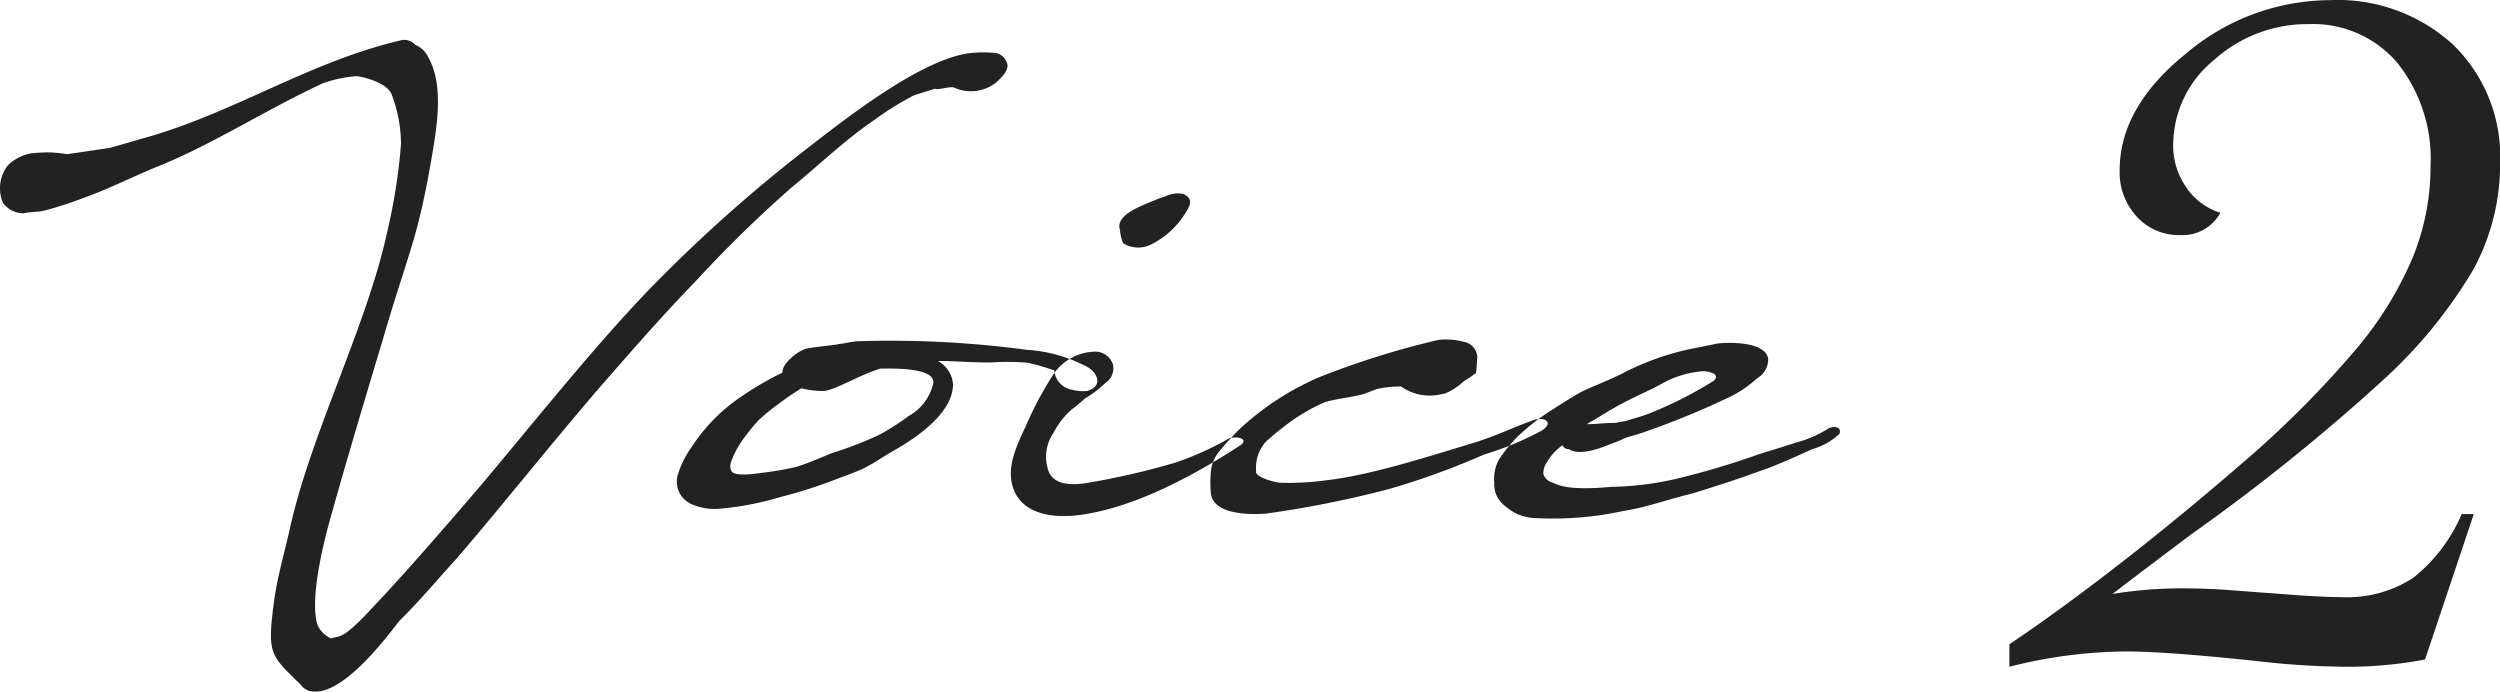 <svg xmlns="http://www.w3.org/2000/svg" width="181.438" height="50.19" viewBox="0 0 181.438 50.19">
  <defs>
    <style>
      .cls-1 {
        fill: #222;
        fill-rule: evenodd;
      }
    </style>
  </defs>
  <path id="title_voice1" class="cls-1" d="M594.38,1778.68a12.424,12.424,0,0,0-1.268.06,3.168,3.168,0,0,0-1.786.91,2.7,2.7,0,0,0-.325,2.7,1.854,1.854,0,0,0,1.494.75c0.617-.13.975-0.07,1.527-0.2a29.842,29.842,0,0,0,3.152-1.04c1.591-.58,3.411-1.49,4.938-2.11,4-1.59,7.894-4.13,12.085-6.08a9.245,9.245,0,0,1,2.437-.52c0.13-.03,2.307.39,2.6,1.4a10.232,10.232,0,0,1,.65,3.51,41.262,41.262,0,0,1-.975,6.27c-1.462,6.89-5.62,14.85-7.115,21.77-0.39,1.72-.909,3.47-1.137,5.26-0.487,3.74-.26,3.8,1.95,5.95a1.148,1.148,0,0,0,.617.45c2.469,0.68,6.27-4.81,6.562-5.1,1.365-1.33,3.184-3.48,4.061-4.42,3.282-3.8,7.375-8.96,10.689-12.77,2.209-2.53,4.419-5.06,6.79-7.5a91.234,91.234,0,0,1,6.888-6.73c1.982-1.62,3.931-3.5,6.043-4.93a21.592,21.592,0,0,1,2.891-1.79c0.033,0,1.462-.46,1.5-0.46,0.13,0.13,1.072-.19,1.364-0.09a2.949,2.949,0,0,0,3.022-.33c0.812-.71,1.039-1.2.747-1.62a1.031,1.031,0,0,0-.715-0.55,8.584,8.584,0,0,0-2.079.03c-3.606.58-8.967,4.84-11.7,6.95a108.247,108.247,0,0,0-11.566,10.36c-3.9,4.07-8.349,9.65-11.988,13.97-2.112,2.47-5.426,6.31-7.732,8.74-2.437,2.67-2.535,2.18-3.184,2.44a1.985,1.985,0,0,1-.975-0.94c-0.65-1.89.52-6.27,0.715-7.05,1.2-4.36,2.7-9.36,4-13.68,1.949-6.69,2.534-7.15,3.639-13.74,0.357-2.15.747-4.91-.358-6.82a1.732,1.732,0,0,0-.909-0.85,1.105,1.105,0,0,0-.943-0.36c-6.53,1.5-11.923,5.1-18.193,6.96l-3.022.87-3.118.46A10,10,0,0,0,594.38,1778.68Zm46.625,21.34a6.949,6.949,0,0,0-1.039,2.08,1.776,1.776,0,0,0,.942,2.08,4.1,4.1,0,0,0,2.112.36,22.316,22.316,0,0,0,4.516-.88,33.108,33.108,0,0,0,4.028-1.3c0.52-.19,1.332-0.49,1.819-0.71,0.748-.36,1.43-0.85,2.112-1.24,1.917-1.07,4.451-2.86,4.451-4.9a2.089,2.089,0,0,0-1.1-1.69c1.332,0,2.664.13,3.931,0.1a17.245,17.245,0,0,1,2.6.03,15.524,15.524,0,0,1,1.819.52,0.127,0.127,0,0,1,.1.03,1.543,1.543,0,0,0,1.267,1.4,3.041,3.041,0,0,0,1.137.09c1.267-.39.649-1.49-0.228-1.85a10.642,10.642,0,0,0-4.158-1.13,74.253,74.253,0,0,0-12.378-.62,9.544,9.544,0,0,0-.943.16,2.36,2.36,0,0,0-.454.07c-0.39.06-1.982,0.22-2.307,0.32-0.747.26-1.754,1.2-1.657,1.72a21.987,21.987,0,0,0-2.826,1.63A12.819,12.819,0,0,0,641.005,1800.02Zm17.512-4.61a3.62,3.62,0,0,1-1.787,2.4,17.993,17.993,0,0,1-2.144,1.37,27.857,27.857,0,0,1-3.444,1.33c-0.325.13-1.885,0.81-2.632,1.01a23.581,23.581,0,0,1-2.469.42c-1.072.16-1.982,0.19-2.177-.13a0.869,0.869,0,0,1-.032-0.65,6.778,6.778,0,0,1,.975-1.79,14.572,14.572,0,0,1,1.007-1.23,12.234,12.234,0,0,1,1.429-1.17c0.585-.46,1.137-0.81,1.69-1.17a6.142,6.142,0,0,0,1.689.19c0.812-.09,2.567-1.17,4.061-1.62C656.34,1794.34,658.614,1794.43,658.517,1795.41Zm5.785,7.6c0.65,1.98,2.989,2.24,4.873,1.98,4.094-.55,8.512-3.02,11.7-5.1,0.455-.42-0.195-0.61-0.845-0.48a22.478,22.478,0,0,1-3.931,1.78,53.848,53.848,0,0,1-6.14,1.43c-1.072.2-2.826,0.39-3.151-1.04a3.057,3.057,0,0,1,.422-2.53,5.917,5.917,0,0,1,1.3-1.69,10.634,10.634,0,0,0,.974-0.81,7.756,7.756,0,0,0,1.5-1.14,1.262,1.262,0,0,0,.552-1.33,1.354,1.354,0,0,0-1.3-.94,3.75,3.75,0,0,0-2.988,1.59,25.442,25.442,0,0,0-2.047,3.83C664.432,1800.22,663.847,1801.61,664.3,1803.01Zm11.014-21.12a5.071,5.071,0,0,0-.65.23c-1.267.52-2.957,1.14-2.6,2.21a3.025,3.025,0,0,0,.227.94,2.065,2.065,0,0,0,1.95.13,6.115,6.115,0,0,0,2.6-2.37c0.584-.88.227-1.1-0.163-1.33A2.056,2.056,0,0,0,675.316,1781.89Zm20.306,14.3a4.253,4.253,0,0,0,1.4-.91,7.226,7.226,0,0,0,.877-0.59l0.033-.22,0.065-.94a1.187,1.187,0,0,0-1.007-1.11,5.045,5.045,0,0,0-1.82-.13,60.868,60.868,0,0,0-8.707,2.73,20.233,20.233,0,0,0-5.75,3.77,20.7,20.7,0,0,0-1.5,1.66,2.665,2.665,0,0,0-.552,1.39,8.576,8.576,0,0,0,0,1.59c0.195,1.63,3.087,1.53,3.964,1.47a76.308,76.308,0,0,0,8.967-1.79,54.536,54.536,0,0,0,6.887-2.5,21.863,21.863,0,0,0,4.224-1.76c0.877-.58.162-1.04-0.715-0.71-1.755.65-2.144,0.91-3.964,1.53-3.314,1-7.7,2.43-10.883,2.79a19.259,19.259,0,0,1-3.509.19c-0.487-.06-1.754-0.42-1.689-0.81a3.2,3.2,0,0,1,.1-1.07,2.88,2.88,0,0,1,.617-1.1,20.769,20.769,0,0,1,1.722-1.4,13.825,13.825,0,0,1,2.4-1.4c0.683-.29,2.469-0.45,3.119-0.71l0.78-.3a7.934,7.934,0,0,1,1.787-.19,3.577,3.577,0,0,0,2.956.55,1.55,1.55,0,0,0,.163-0.03h0.032Zm11.926,3.7a12.056,12.056,0,0,0,1.267-.52c0.617-.16,1.1-0.32,1.462-0.45a59.466,59.466,0,0,0,6.2-2.57,8.417,8.417,0,0,0,1.819-1.27,1.6,1.6,0,0,0,.812-1.39c-0.13-1.3-2.924-1.24-3.671-1.14l-1.267.26a19.531,19.531,0,0,0-5.718,1.95c-1.559.75-2.371,1.01-2.956,1.33-0.65.36-1.04,0.62-2.274,1.4a16.341,16.341,0,0,0-2.307,1.82,11.264,11.264,0,0,0-1.365,1.69,2.981,2.981,0,0,0-.324,1.65,1.977,1.977,0,0,0,.877,1.76,3.251,3.251,0,0,0,.812.52,3.464,3.464,0,0,0,1.267.29,24.1,24.1,0,0,0,4.353-.16c0.683-.07,1.722-0.29,2.275-0.39,1.657-.29,2.924-0.78,4.808-1.24,1.852-.58,3.411-1.07,5.068-1.69,0.617-.19,2.209-0.87,3.606-1.52a4.786,4.786,0,0,0,1.982-1.11c0.227-.61-0.585-0.58-0.91-0.32a8.481,8.481,0,0,1-2.306.97c-0.975.33-1.787,0.56-2.7,0.85a58.173,58.173,0,0,1-5.88,1.75,22.1,22.1,0,0,1-4.744.59c-3.021.29-3.833-.1-4.256-0.3a0.938,0.938,0,0,1-.682-0.61,1.237,1.237,0,0,1,.163-0.72,4.322,4.322,0,0,1,.747-1l0.455-.39a0.538,0.538,0,0,0,.487.29C705.4,1800.71,706.833,1800.19,707.548,1799.89Zm-0.878-1.91a26.35,26.35,0,0,1,2.794-1.56l1.235-.59c0.325-.16.845-0.45,1.105-0.58a7.174,7.174,0,0,1,2.6-.69,2.081,2.081,0,0,1,.747.17c0.032,0.03.39,0.22-.033,0.55a29.143,29.143,0,0,1-4.451,2.27,9.033,9.033,0,0,1-1.137.39l-0.747.23-0.715.13c-0.292.03-.325,0-0.714,0.03-0.52.04-1.008,0.07-1.267,0.07h-0.13C706.183,1798.24,706.443,1798.11,706.67,1797.98Zm62.771,6.95a11.87,11.87,0,0,1-3.538,4.64,8.83,8.83,0,0,1-5.163,1.39q-0.928,0-2.9-.12l-4.7-.35c-1.276-.11-2.611-0.17-4-0.17a30.722,30.722,0,0,0-5.046.41q1.275-.99,5.742-4.35a144.08,144.08,0,0,0,13.922-11.2,34.751,34.751,0,0,0,6.526-8,16,16,0,0,0,1.943-7.72,11.314,11.314,0,0,0-3.393-8.58,12.4,12.4,0,0,0-8.962-3.25,16.288,16.288,0,0,0-10.442,3.88q-4.815,3.885-4.814,8.47a4.735,4.735,0,0,0,1.247,3.37,4.134,4.134,0,0,0,3.161,1.33,3.11,3.11,0,0,0,2.9-1.62,4.614,4.614,0,0,1-2.466-1.83,5.262,5.262,0,0,1-.957-3.1,7.962,7.962,0,0,1,2.959-6.15,10.106,10.106,0,0,1,6.9-2.61,8.027,8.027,0,0,1,6.409,2.81,11.168,11.168,0,0,1,2.408,7.51,17.5,17.5,0,0,1-1.3,6.64,26.031,26.031,0,0,1-4.119,6.65,73.232,73.232,0,0,1-7.686,7.77q-4.872,4.23-9.281,7.66t-8.179,5.97v1.63a35.15,35.15,0,0,1,8.469-1.11c2.01,0,5.181.24,9.513,0.7a58.652,58.652,0,0,0,6.5.41,29.432,29.432,0,0,0,5.685-.53l3.538-10.55h-0.87Z" transform="translate(-590.781 -1767.62)"/>
</svg>
